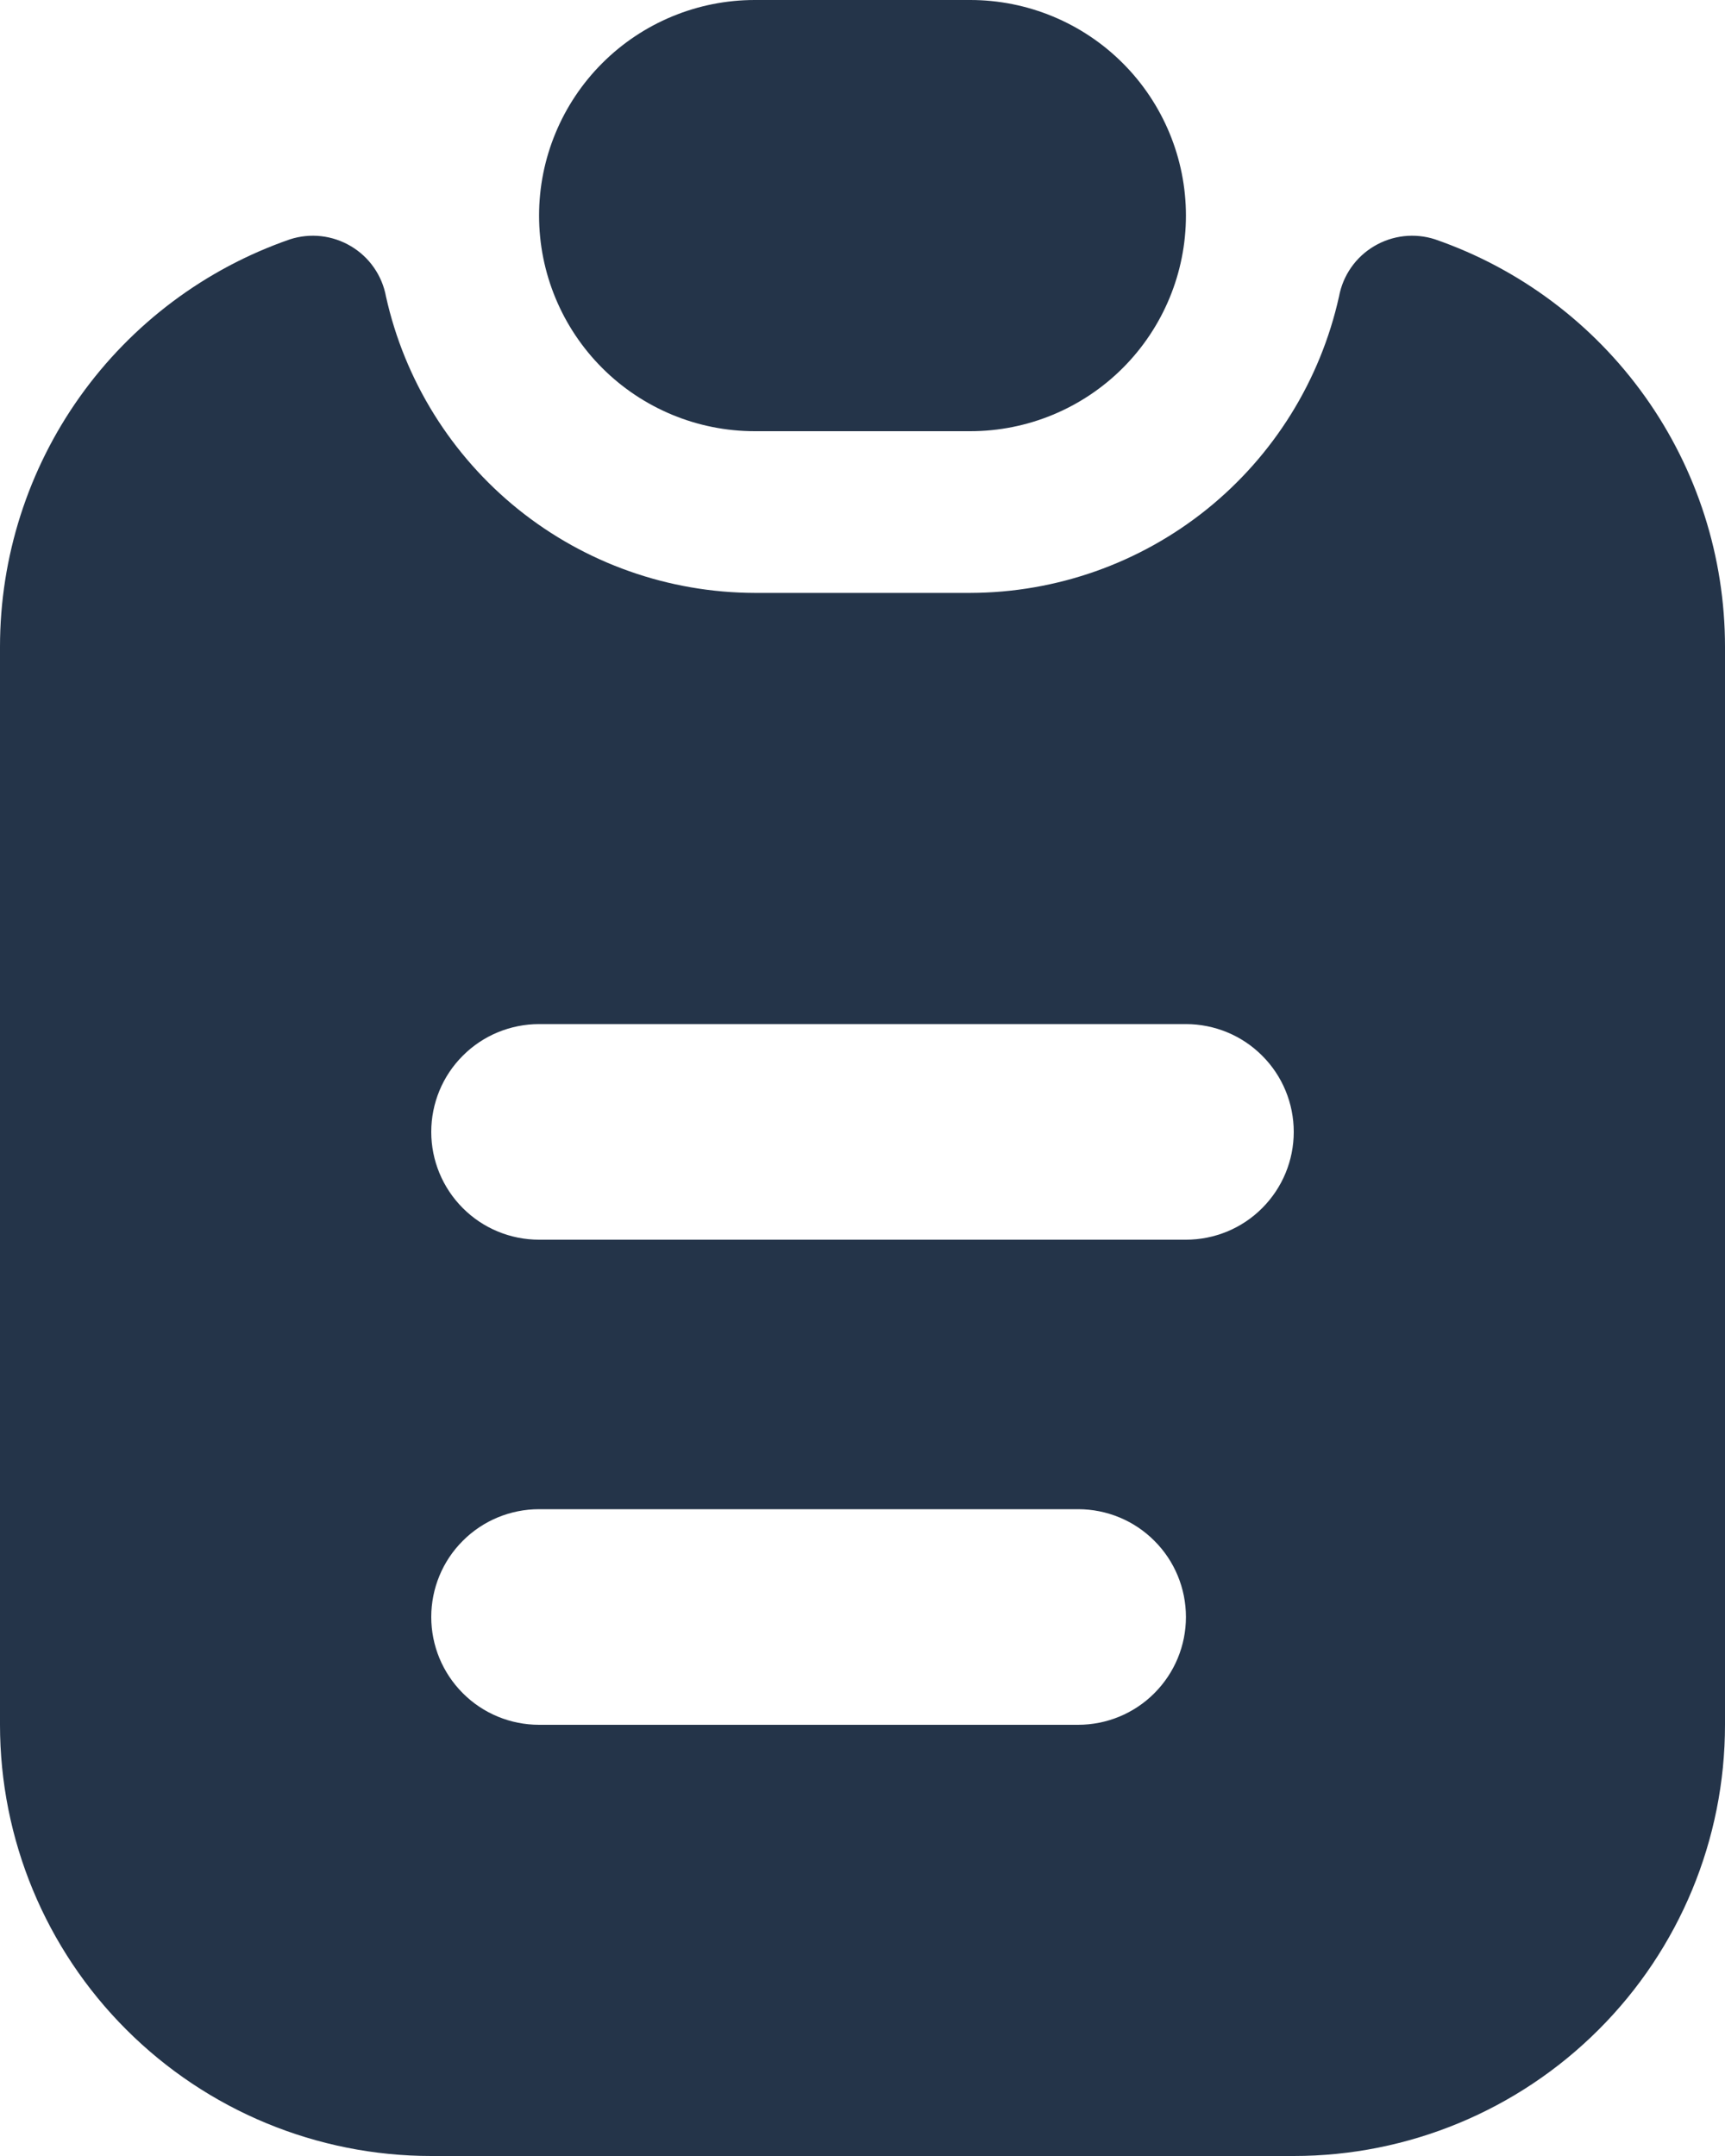 <svg xmlns="http://www.w3.org/2000/svg" width="16" height="20" viewBox="0 0 16 20" fill="none"><g id="clipboard"><path id="Vector" d="M13.31 2.22C13.217 2.19 13.118 2.18 13.021 2.191C12.923 2.202 12.829 2.234 12.745 2.284C12.661 2.334 12.588 2.401 12.532 2.482C12.476 2.562 12.438 2.653 12.42 2.75C12.247 3.529 11.814 4.225 11.193 4.725C10.571 5.225 9.798 5.498 9 5.5H7C6.202 5.498 5.429 5.225 4.807 4.725C4.186 4.225 3.753 3.529 3.58 2.75C3.562 2.653 3.524 2.562 3.468 2.482C3.412 2.401 3.339 2.334 3.255 2.284C3.171 2.234 3.077 2.202 2.979 2.191C2.882 2.18 2.783 2.19 2.69 2.22C1.904 2.492 1.223 3.003 0.741 3.68C0.259 4.357 -0 5.168 4.43182e-08 6V16C4.43182e-08 17.061 0.421 18.078 1.172 18.828C1.922 19.578 2.939 20 4 20H12C13.061 20 14.078 19.578 14.828 18.828C15.579 18.078 16 17.061 16 16V6C16 5.168 15.741 4.357 15.259 3.68C14.777 3.003 14.096 2.492 13.31 2.22ZM10 16H5C4.735 16 4.48 15.895 4.293 15.707C4.105 15.519 4 15.265 4 15C4 14.735 4.105 14.48 4.293 14.293C4.48 14.105 4.735 14 5 14H10C10.265 14 10.52 14.105 10.707 14.293C10.895 14.48 11 14.735 11 15C11 15.265 10.895 15.519 10.707 15.707C10.52 15.895 10.265 16 10 16ZM11 11.5H5C4.735 11.5 4.48 11.395 4.293 11.207C4.105 11.019 4 10.765 4 10.5C4 10.235 4.105 9.98 4.293 9.793C4.48 9.605 4.735 9.5 5 9.5H11C11.265 9.5 11.52 9.605 11.707 9.793C11.895 9.98 12 10.235 12 10.5C12 10.765 11.895 11.019 11.707 11.207C11.52 11.395 11.265 11.5 11 11.5Z" fill="#243449"></path><path id="Vector_2" d="M11 2C11 2.53 10.789 3.039 10.414 3.414C10.039 3.789 9.53 4 9 4H7C6.47 4 5.961 3.789 5.586 3.414C5.211 3.039 5 2.53 5 2C5 1.47 5.211 0.961 5.586 0.586C5.961 0.211 6.47 0 7 0H9C9.53 0 10.039 0.211 10.414 0.586C10.789 0.961 11 1.47 11 2Z" fill="#243449"></path></g></svg>